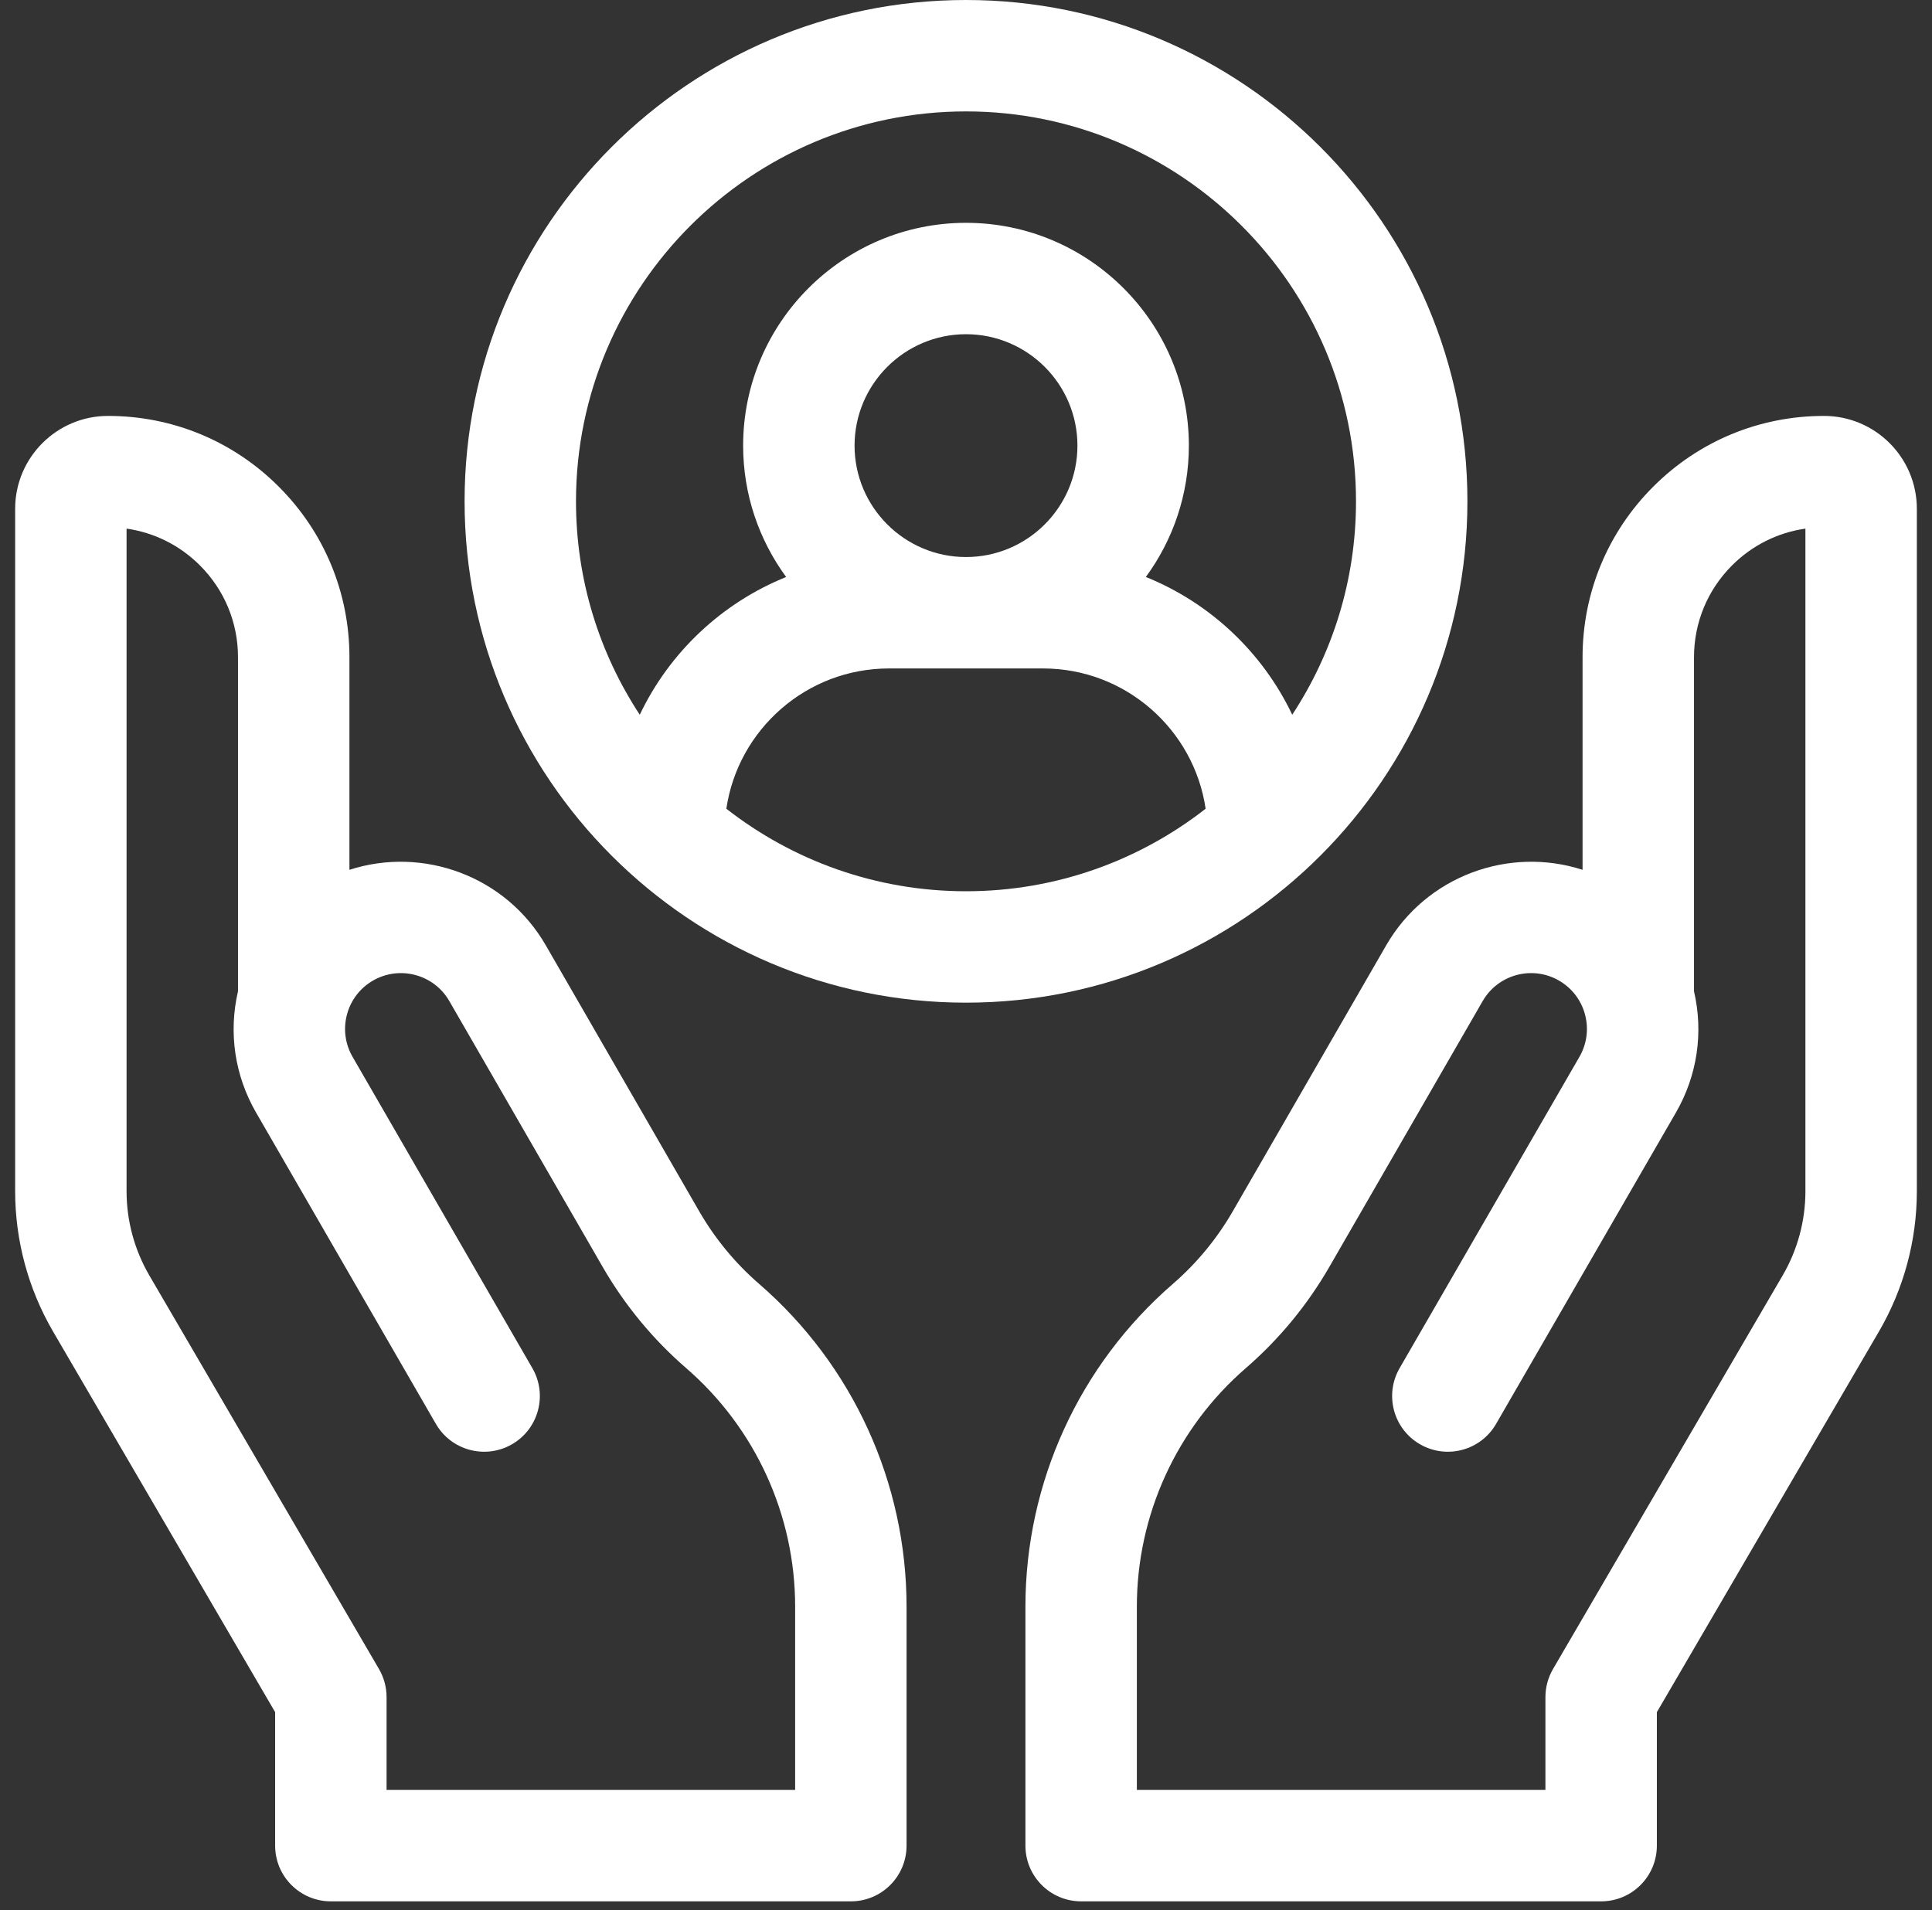 <svg width="90" height="89" viewBox="0 0 90 89" fill="none" xmlns="http://www.w3.org/2000/svg">
<rect x="0" y="0" width="90" height="89" fill="#333333" stroke="none"/>
<g clip-path="url(#clip0_1317_2285)">
<path d="M84.969 19.379C84.969 19.379 84.969 19.379 84.968 19.379C81.964 19.379 79.14 20.549 77.016 22.673C74.892 24.797 73.722 27.621 73.722 30.625V40.527C70.299 39.419 66.441 40.809 64.573 44.047L57.43 56.433C56.691 57.715 55.75 58.856 54.632 59.825C50.27 63.607 47.768 69.087 47.768 74.86V85.993C47.768 87.427 48.93 88.589 50.364 88.589H74.587C76.02 88.589 77.183 87.427 77.183 85.993V79.774L87.527 62.041C88.683 60.059 89.294 57.798 89.294 55.503V23.704C89.294 21.319 87.354 19.379 84.969 19.379ZM84.103 55.503C84.103 56.88 83.737 58.236 83.043 59.426L72.345 77.765C72.114 78.162 71.992 78.613 71.992 79.072V83.398H52.959V74.86C52.959 70.593 54.808 66.542 58.032 63.747C59.588 62.399 60.898 60.81 61.927 59.026L69.07 46.641C69.787 45.398 71.38 44.971 72.622 45.687C73.224 46.034 73.655 46.595 73.835 47.266C74.015 47.938 73.923 48.639 73.576 49.241L65.199 63.747C64.482 64.988 64.908 66.576 66.149 67.292C67.39 68.009 68.978 67.584 69.694 66.342L78.071 51.837C79.066 50.112 79.361 48.115 78.913 46.185V30.625C78.913 29.007 79.543 27.487 80.686 26.343C81.624 25.406 82.814 24.814 84.103 24.63V55.503H84.103Z" fill="white"/>
<path d="M35.368 59.825C34.25 58.856 33.309 57.715 32.569 56.433L25.427 44.048C23.559 40.809 19.7 39.419 16.278 40.527V30.625C16.278 27.621 15.108 24.797 12.984 22.673C10.86 20.548 8.035 19.379 5.031 19.379C2.646 19.379 0.706 21.319 0.706 23.704V55.503C0.706 57.798 1.317 60.059 2.473 62.041L12.817 79.774V85.993C12.817 87.427 13.979 88.589 15.413 88.589H39.636C41.069 88.589 42.231 87.427 42.231 85.993V74.86C42.231 69.087 39.73 63.607 35.368 59.825ZM37.041 83.398H18.008V79.072C18.008 78.613 17.886 78.162 17.655 77.765L6.957 59.426C6.263 58.236 5.896 56.88 5.896 55.503V24.63C7.186 24.814 8.376 25.406 9.313 26.343C10.457 27.487 11.087 29.008 11.087 30.625V46.185C10.639 48.115 10.933 50.112 11.929 51.837L20.305 66.343C21.022 67.584 22.61 68.009 23.851 67.292C25.092 66.576 25.517 64.988 24.8 63.747L16.424 49.241C16.077 48.639 15.984 47.938 16.164 47.266C16.344 46.595 16.775 46.034 17.377 45.687C18.62 44.971 20.214 45.398 20.93 46.641L28.073 59.026C29.102 60.81 30.412 62.399 31.968 63.747C35.192 66.542 37.041 70.593 37.041 74.86V83.398Z" fill="white"/>
<path d="M68.358 23.358C68.358 10.479 57.88 0 45 0C32.12 0 21.642 10.479 21.642 23.358C21.642 36.238 32.12 46.717 45 46.717C57.88 46.717 68.358 36.238 68.358 23.358ZM26.832 23.358C26.832 13.341 34.982 5.191 45 5.191C55.018 5.191 63.168 13.341 63.168 23.358C63.168 27.026 62.074 30.443 60.197 33.301C58.815 30.397 56.375 28.092 53.378 26.883C54.636 25.166 55.382 23.05 55.382 20.763C55.382 15.039 50.724 10.382 45 10.382C39.276 10.382 34.618 15.039 34.618 20.763C34.618 23.05 35.364 25.166 36.622 26.884C33.625 28.092 31.184 30.397 29.803 33.302C27.926 30.443 26.832 27.026 26.832 23.358ZM39.809 20.763C39.809 17.901 42.138 15.572 45 15.572C47.862 15.572 50.191 17.901 50.191 20.763C50.191 23.625 47.862 25.954 45 25.954C42.138 25.954 39.809 23.625 39.809 20.763ZM33.836 37.681C34.381 33.988 37.57 31.145 41.412 31.145H48.588C52.43 31.145 55.619 33.988 56.163 37.681C53.081 40.089 49.205 41.526 45 41.526C40.795 41.526 36.919 40.089 33.836 37.681Z" fill="white"/>
</g>
<defs>
<clipPath id="clip0_1317_2285">
<rect width="88.589" height="88.589" fill="white" transform="translate(0.706)"/>
</clipPath>
</defs>
</svg>
